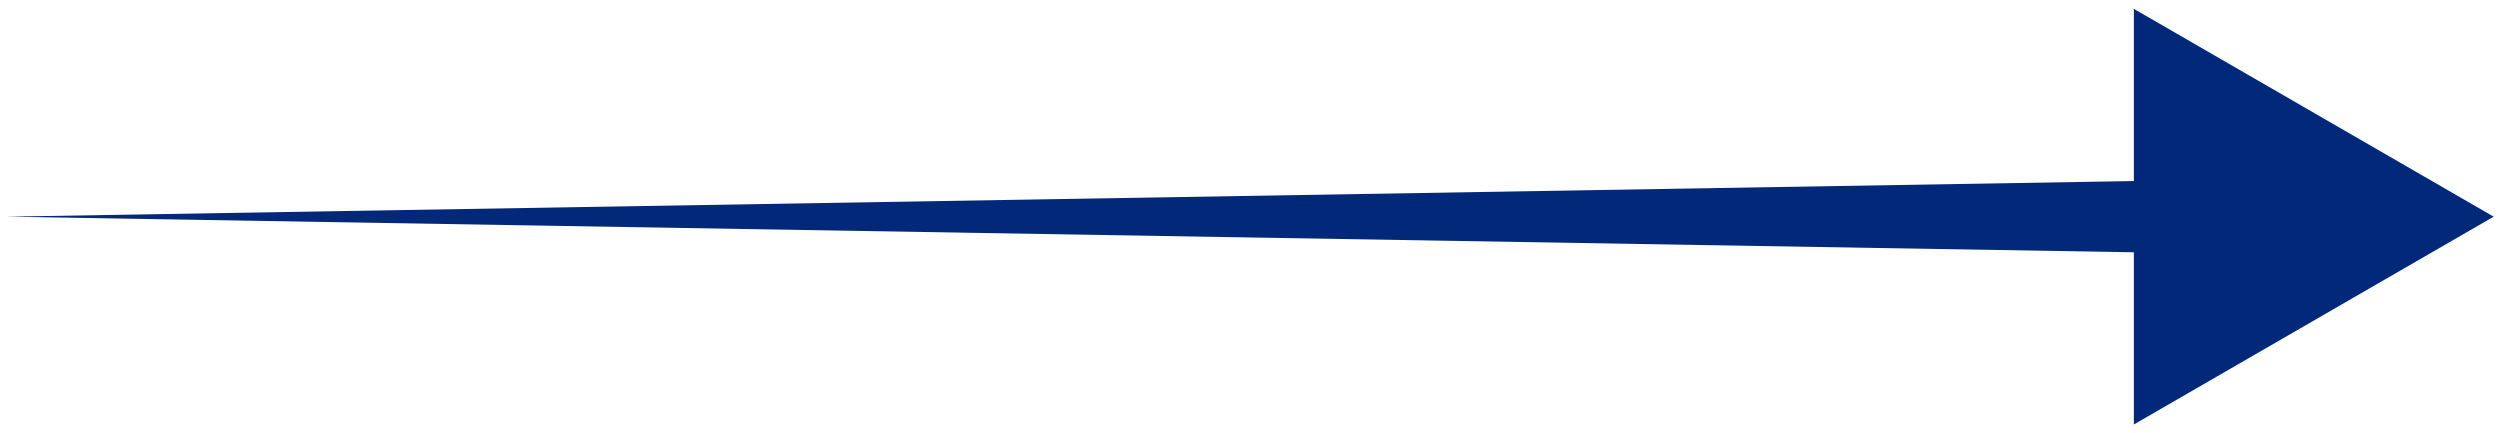 <svg xmlns="http://www.w3.org/2000/svg" width="150" height="26" viewBox="0 0 150 26" fill="none"><path d="M149.619 13L128.031 0.531V10.863L0.381 13L128.031 15.137V25.469L149.619 13Z" fill="#02287A"></path></svg>